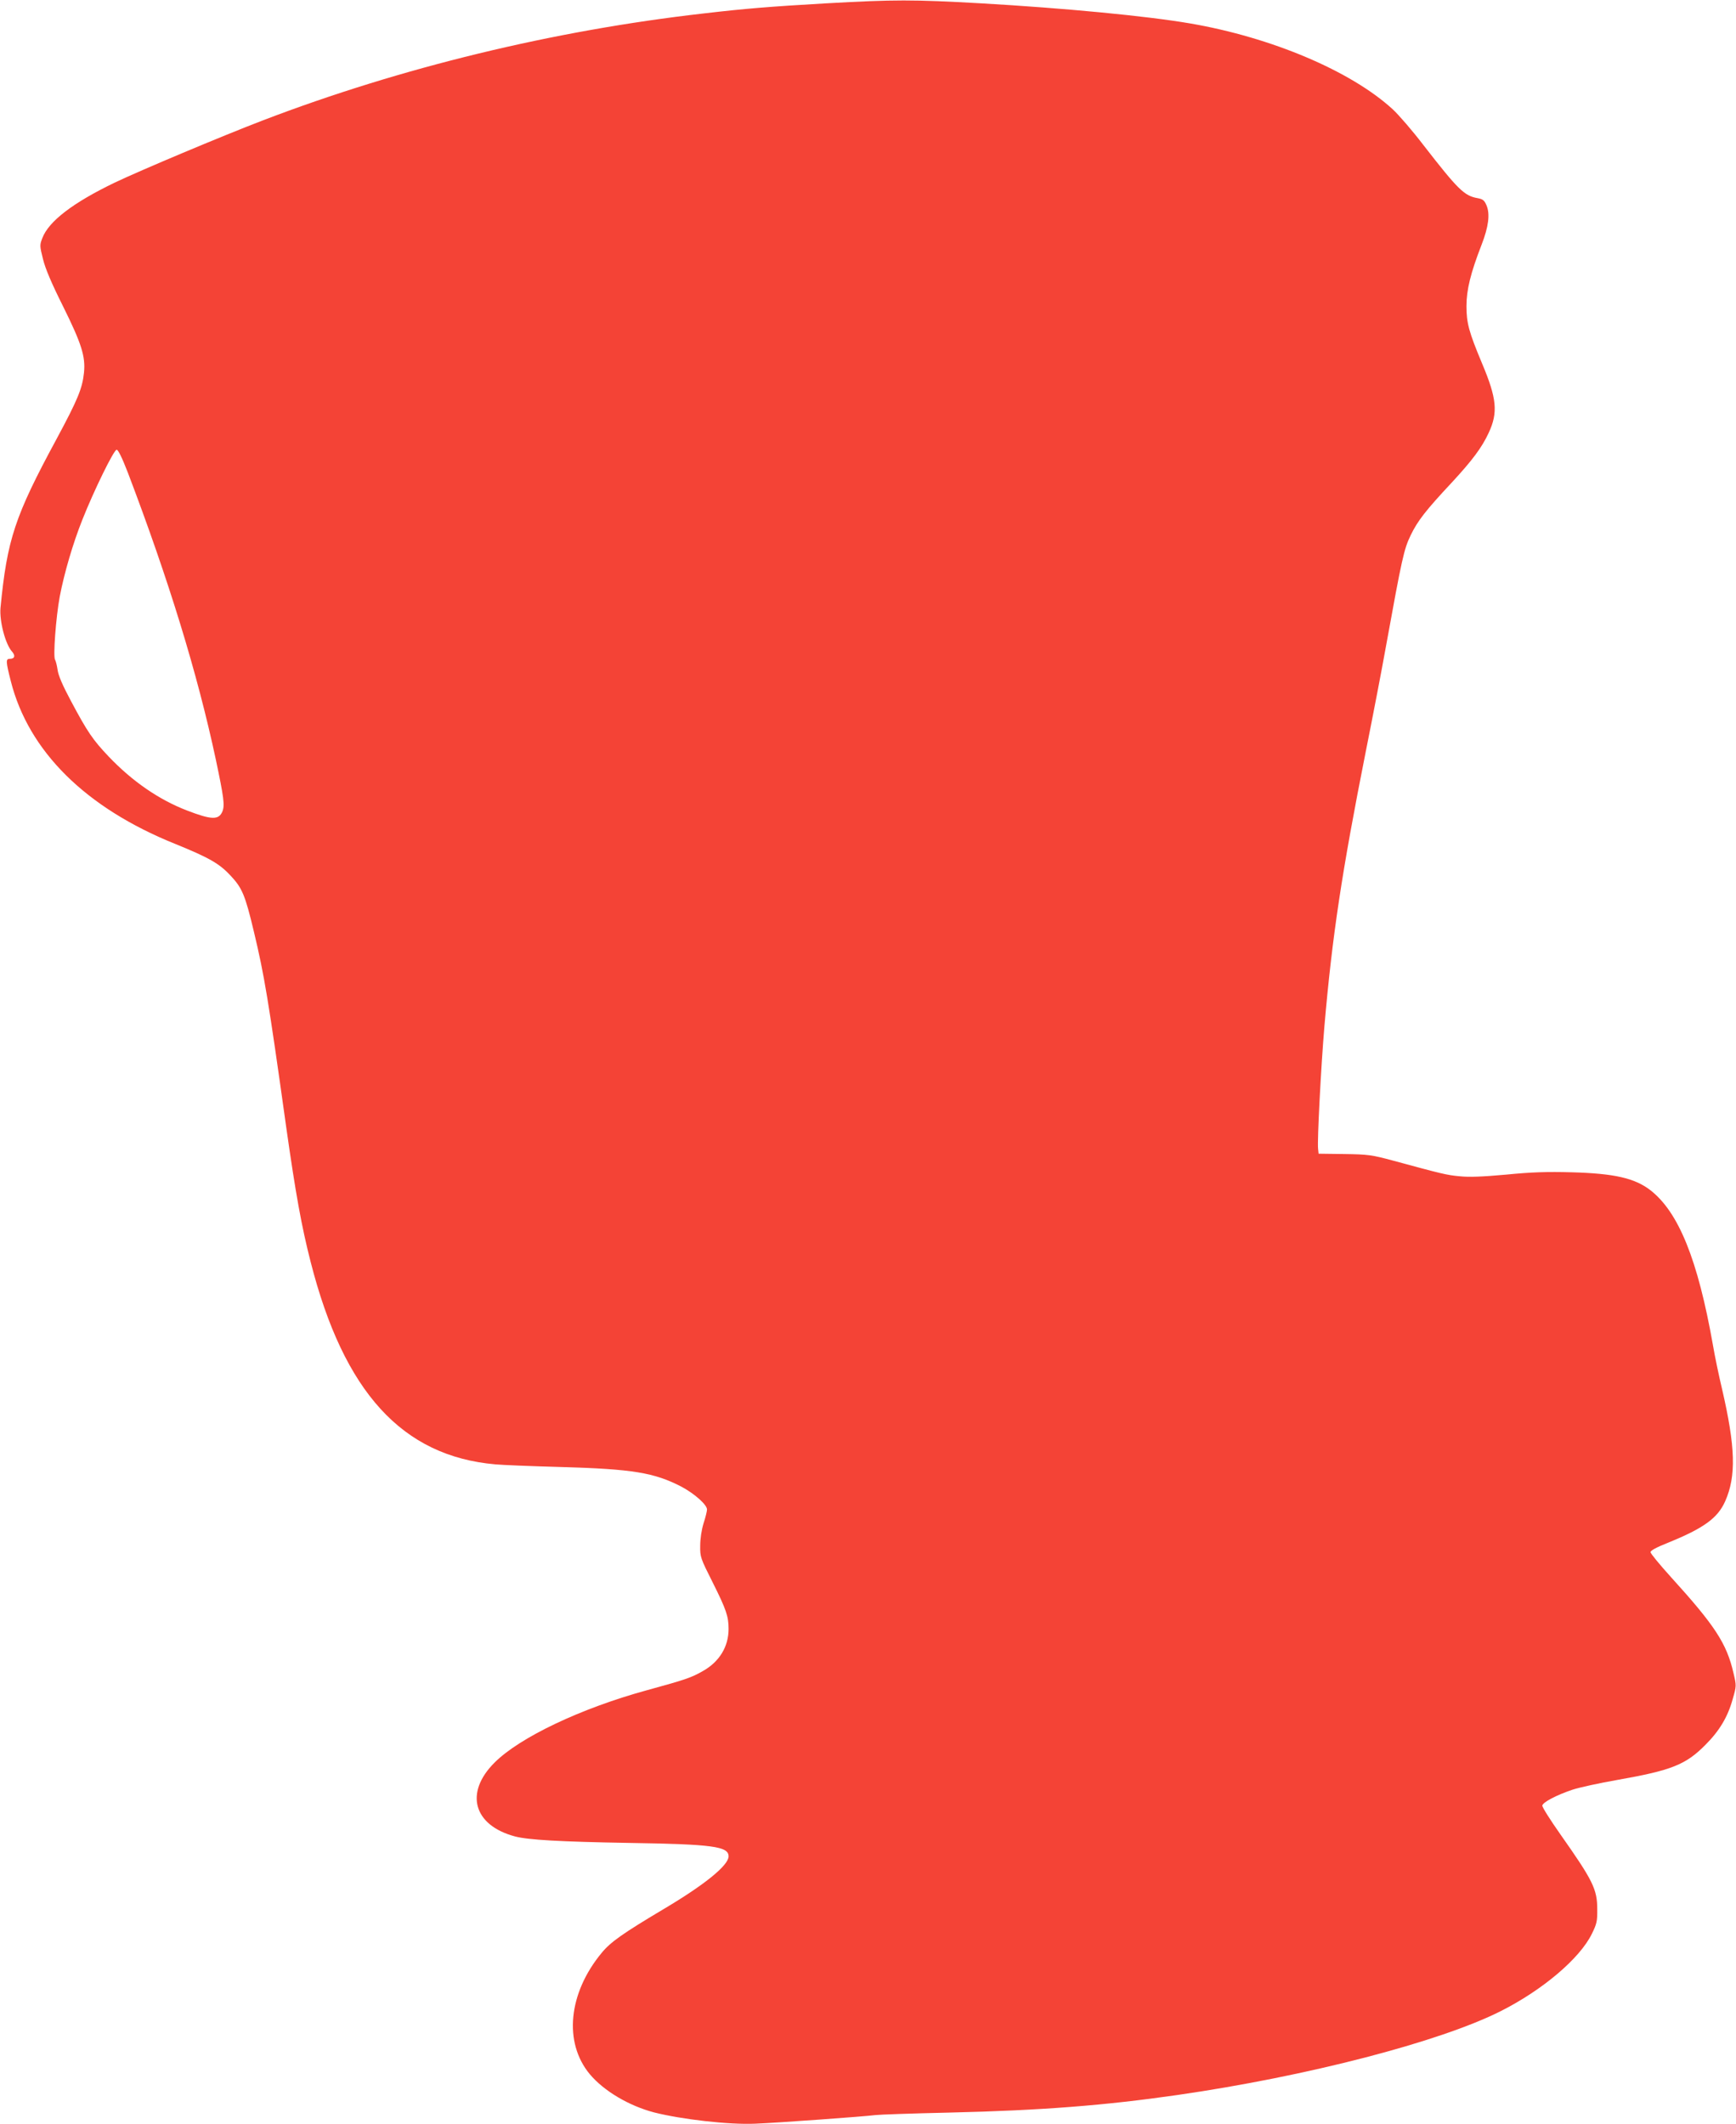 <?xml version="1.0" standalone="no"?>
<!DOCTYPE svg PUBLIC "-//W3C//DTD SVG 20010904//EN"
 "http://www.w3.org/TR/2001/REC-SVG-20010904/DTD/svg10.dtd">
<svg version="1.0" xmlns="http://www.w3.org/2000/svg"
 width="1046pt" height="1280pt" viewBox="0 0 1046 1280"
 preserveAspectRatio="xMidYMid meet">
<g transform="translate(0,1280) scale(0.1,-0.1)"
fill="#f44336" stroke="none">
<path d="M4979 12780 c-347 -20 -490 -32 -739 -61 -905 -103 -1824 -326 -2655
-644 -248 -95 -740 -302 -895 -376 -251 -121 -397 -233 -435 -334 -16 -41 -16
-47 4 -126 14 -58 52 -147 121 -285 111 -224 136 -302 126 -400 -10 -95 -37
-161 -165 -399 -252 -466 -298 -605 -338 -1018 -7 -79 29 -219 70 -264 21 -24
16 -43 -14 -43 -25 0 -24 -16 6 -134 107 -423 451 -764 990 -981 204 -83 266
-118 334 -191 70 -75 88 -116 141 -339 62 -259 87 -406 195 -1180 56 -395 92
-596 147 -810 200 -784 552 -1170 1113 -1219 39 -4 216 -11 395 -16 432 -12
562 -34 725 -118 79 -42 155 -109 155 -138 0 -10 -9 -48 -21 -84 -12 -39 -20
-93 -20 -135 -1 -67 2 -75 75 -220 82 -164 96 -205 96 -281 0 -106 -55 -197
-154 -253 -70 -40 -104 -52 -338 -116 -398 -109 -766 -284 -918 -436 -182
-181 -128 -378 123 -445 79 -21 274 -32 682 -39 511 -8 605 -21 605 -81 0 -54
-143 -170 -385 -314 -252 -150 -326 -202 -380 -268 -201 -243 -230 -540 -71
-731 85 -101 235 -190 387 -230 166 -42 451 -75 609 -68 130 5 655 43 725 52
22 3 223 10 447 15 553 13 936 43 1373 106 777 112 1578 319 1947 505 252 127
477 317 550 467 29 59 33 76 32 147 0 121 -26 173 -221 450 -62 88 -112 167
-110 175 3 20 85 63 180 95 42 14 166 41 275 60 323 57 409 91 527 210 85 85
135 168 165 276 23 80 23 81 5 157 -41 179 -112 287 -378 580 -67 74 -122 141
-122 149 0 10 38 30 106 57 214 87 299 148 344 250 67 151 62 327 -19 676 -19
80 -44 199 -55 265 -91 515 -207 802 -378 934 -94 72 -217 100 -473 107 -149
4 -243 1 -395 -14 -143 -13 -223 -16 -280 -10 -78 7 -109 15 -400 94 -130 35
-151 38 -295 40 l-155 2 -3 29 c-6 46 18 502 38 738 47 545 105 930 250 1660
44 220 98 501 120 625 98 540 109 590 150 675 42 87 91 150 250 320 120 130
179 208 220 297 57 122 49 207 -40 418 -79 189 -94 243 -94 345 0 99 25 200
91 370 42 108 52 185 30 237 -13 31 -22 38 -54 44 -80 14 -117 50 -328 322
-65 85 -148 181 -184 214 -251 230 -730 433 -1221 517 -263 45 -756 92 -1259
121 -408 23 -524 23 -932 0z m-4209 -2827 c247 -649 419 -1209 530 -1728 49
-232 55 -278 40 -315 -22 -52 -65 -51 -213 6 -169 65 -329 175 -472 325 -95
100 -128 148 -227 334 -51 95 -77 156 -81 189 -4 27 -11 54 -15 60 -13 17 5
257 28 381 27 141 79 320 137 465 69 174 189 420 206 420 9 0 33 -49 67 -137z"/>
</g>
</svg>
